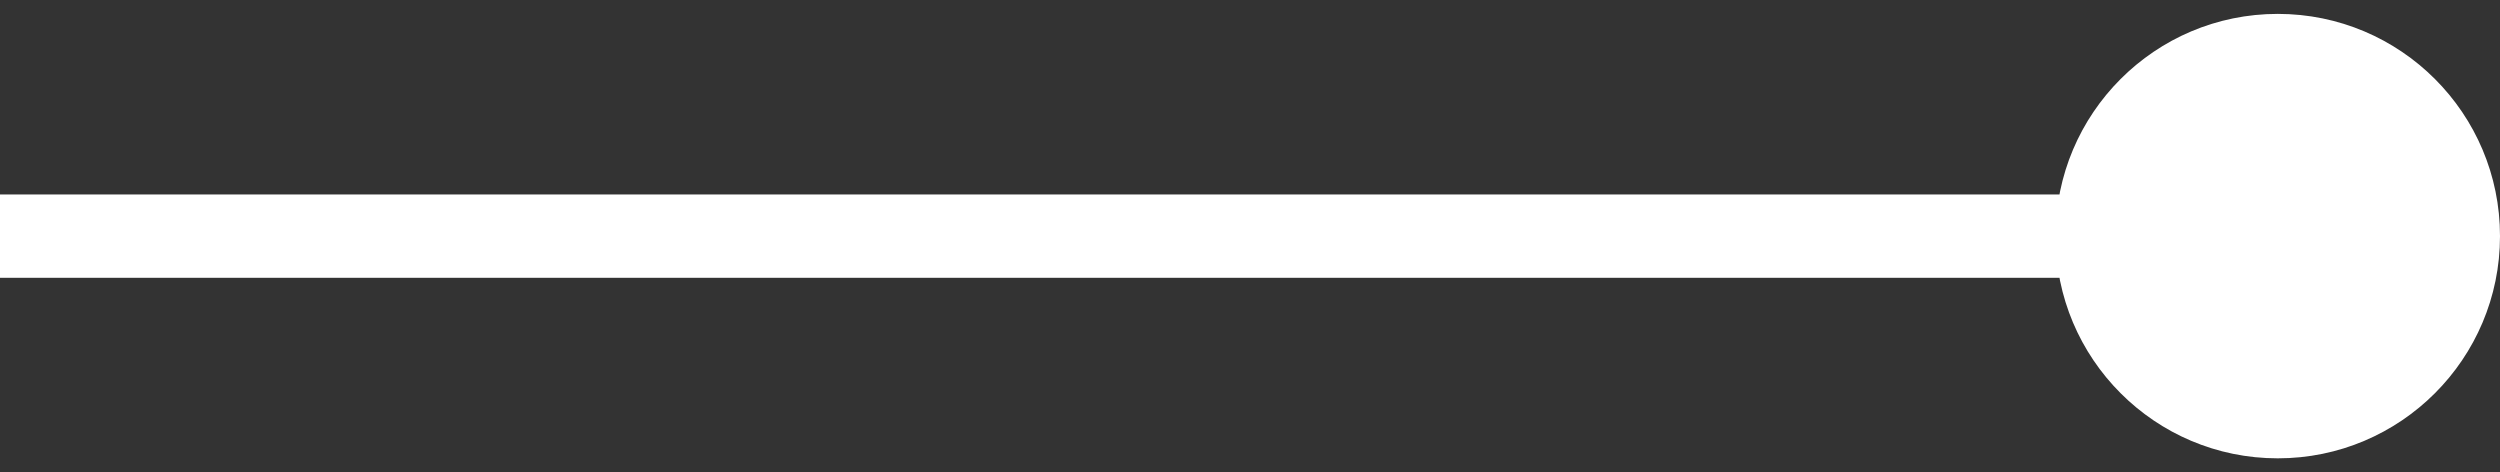<svg width="90" height="17" viewBox="0 0 90 17" fill="none" xmlns="http://www.w3.org/2000/svg">
<rect x="0" y="0" width="90" height="17" fill="#333333" stroke="none"/>
<path d="M74 8.5C74 12.918 77.582 16.5 82 16.5C86.418 16.5 90 12.918 90 8.5C90 4.082 86.418 0.5 82 0.5C77.582 0.5 74 4.082 74 8.5ZM0 10H82V7H0V10Z" fill="white"/>
</svg>
